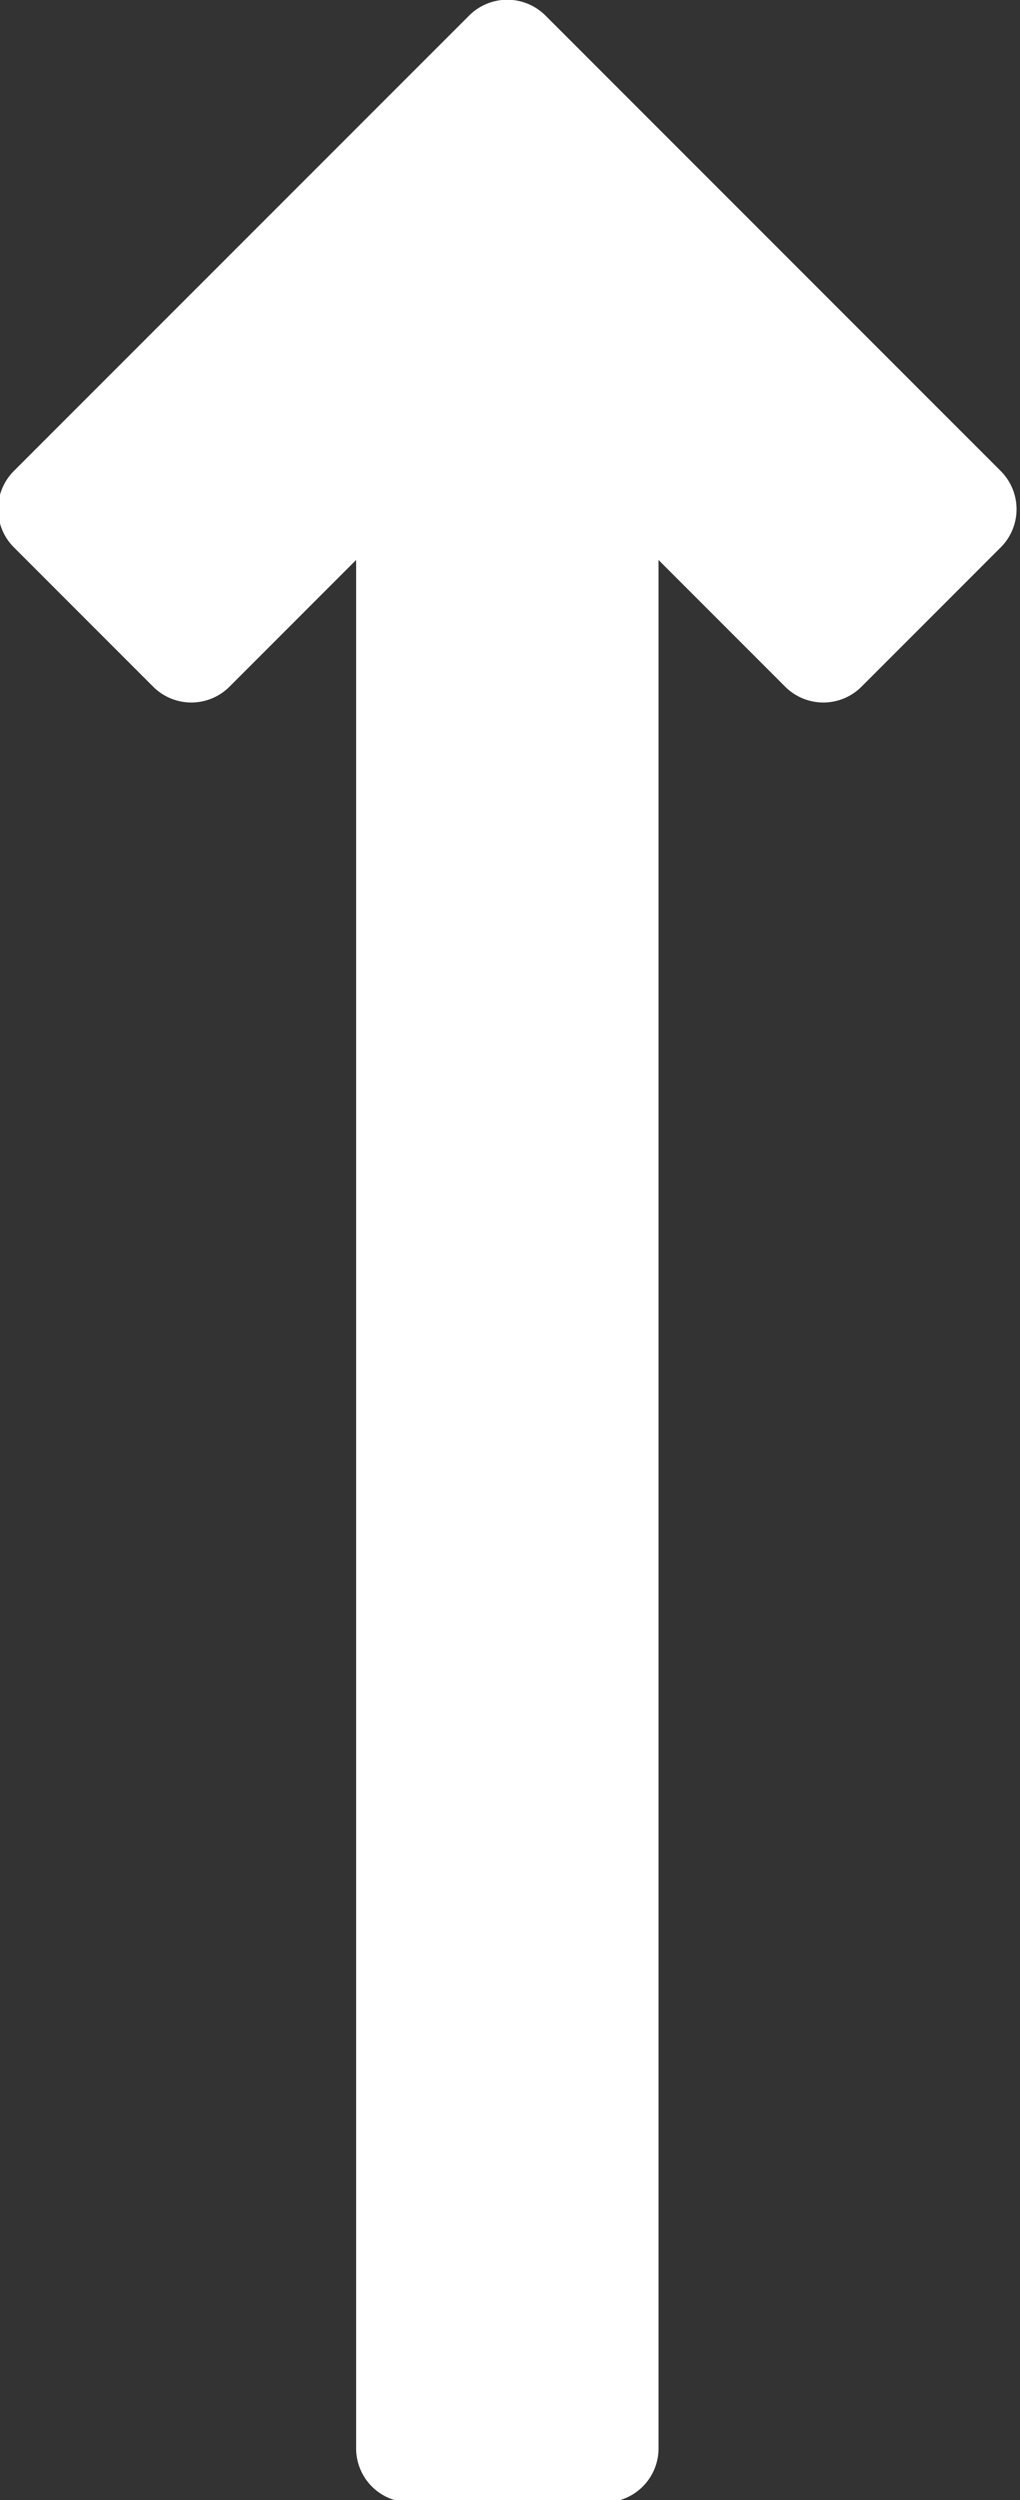 <?xml version="1.0" encoding="UTF-8" standalone="no"?><svg xmlns="http://www.w3.org/2000/svg" xmlns:xlink="http://www.w3.org/1999/xlink" fill="#ffffff" height="46.3" preserveAspectRatio="xMidYMid meet" version="1" viewBox="14.6 0.8 18.9 46.3" width="18.9" zoomAndPan="magnify"><rect x="14.6" y="0.8" width="18.9" height="46.3" fill="#333333" stroke="none"/><g data-name="Layer 25" id="change1_1"><path d="M22.198,47.141h3.604a.999.999,0,0,0,1-1V11.17l2.347,2.347a1.0 1,0,0,0,1.414,0l2.58-2.58a1.0 1,0,0,0,0-1.414L24.707,1.088a1.0 1,0,0,0-1.414,0L14.857,9.522a1.0 1,0,0,0,0,1.414L17.438,13.517a1.0 1,0,0,0,1.414,0l2.347-2.347V46.141A.999.999,0,0,0,22.198,47.141Z" fill="inherit"/></g></svg>